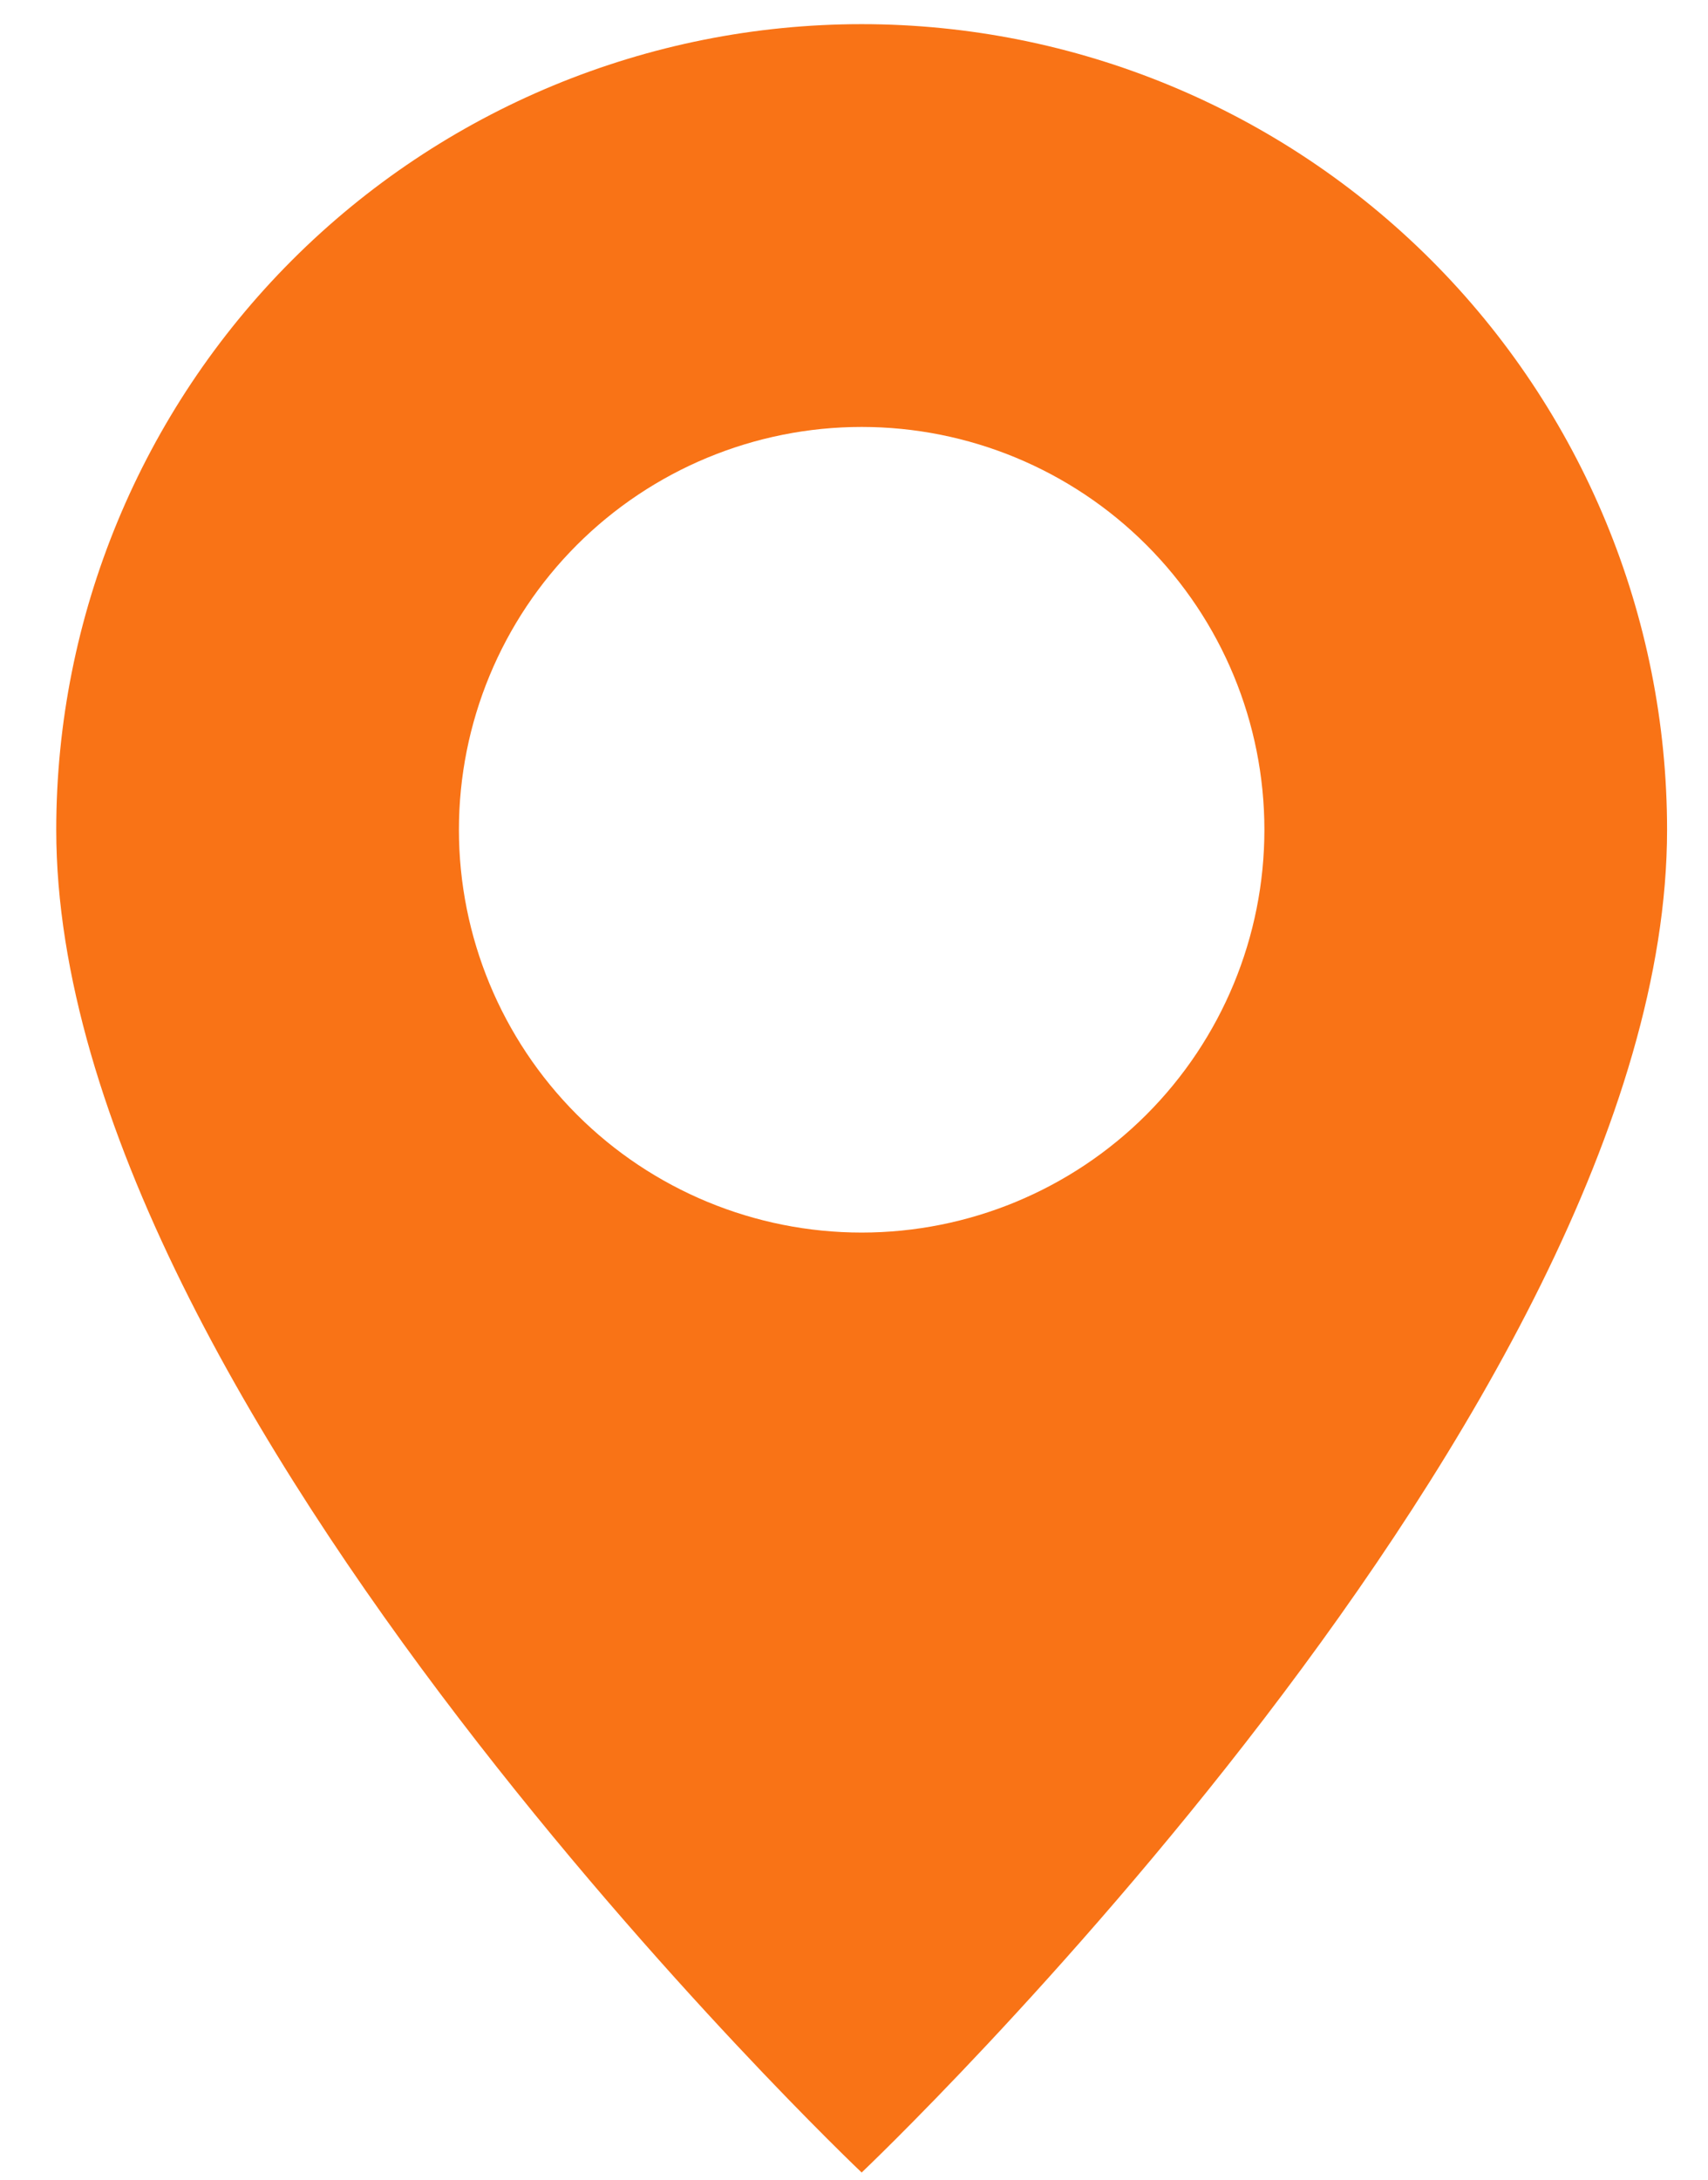 <svg width="29" height="37" viewBox="0 0 29 37" fill="none" xmlns="http://www.w3.org/2000/svg">
<path d="M14.63 36.877C14.63 36.877 28.305 23.917 28.305 14.085C28.305 10.458 26.864 6.98 24.3 4.415C21.735 1.85 18.257 0.41 14.63 0.41C11.003 0.41 7.525 1.85 4.96 4.415C2.396 6.98 0.955 10.458 0.955 14.085C0.955 23.917 14.63 36.877 14.63 36.877ZM14.63 20.922C12.817 20.922 11.077 20.202 9.795 18.92C8.513 17.637 7.792 15.898 7.792 14.085C7.792 12.271 8.513 10.532 9.795 9.25C11.077 7.968 12.817 7.247 14.63 7.247C16.443 7.247 18.183 7.968 19.465 9.25C20.747 10.532 21.468 12.271 21.468 14.085C21.468 15.898 20.747 17.637 19.465 18.92C18.183 20.202 16.443 20.922 14.63 20.922Z" fill="#F97316"/>
</svg>
